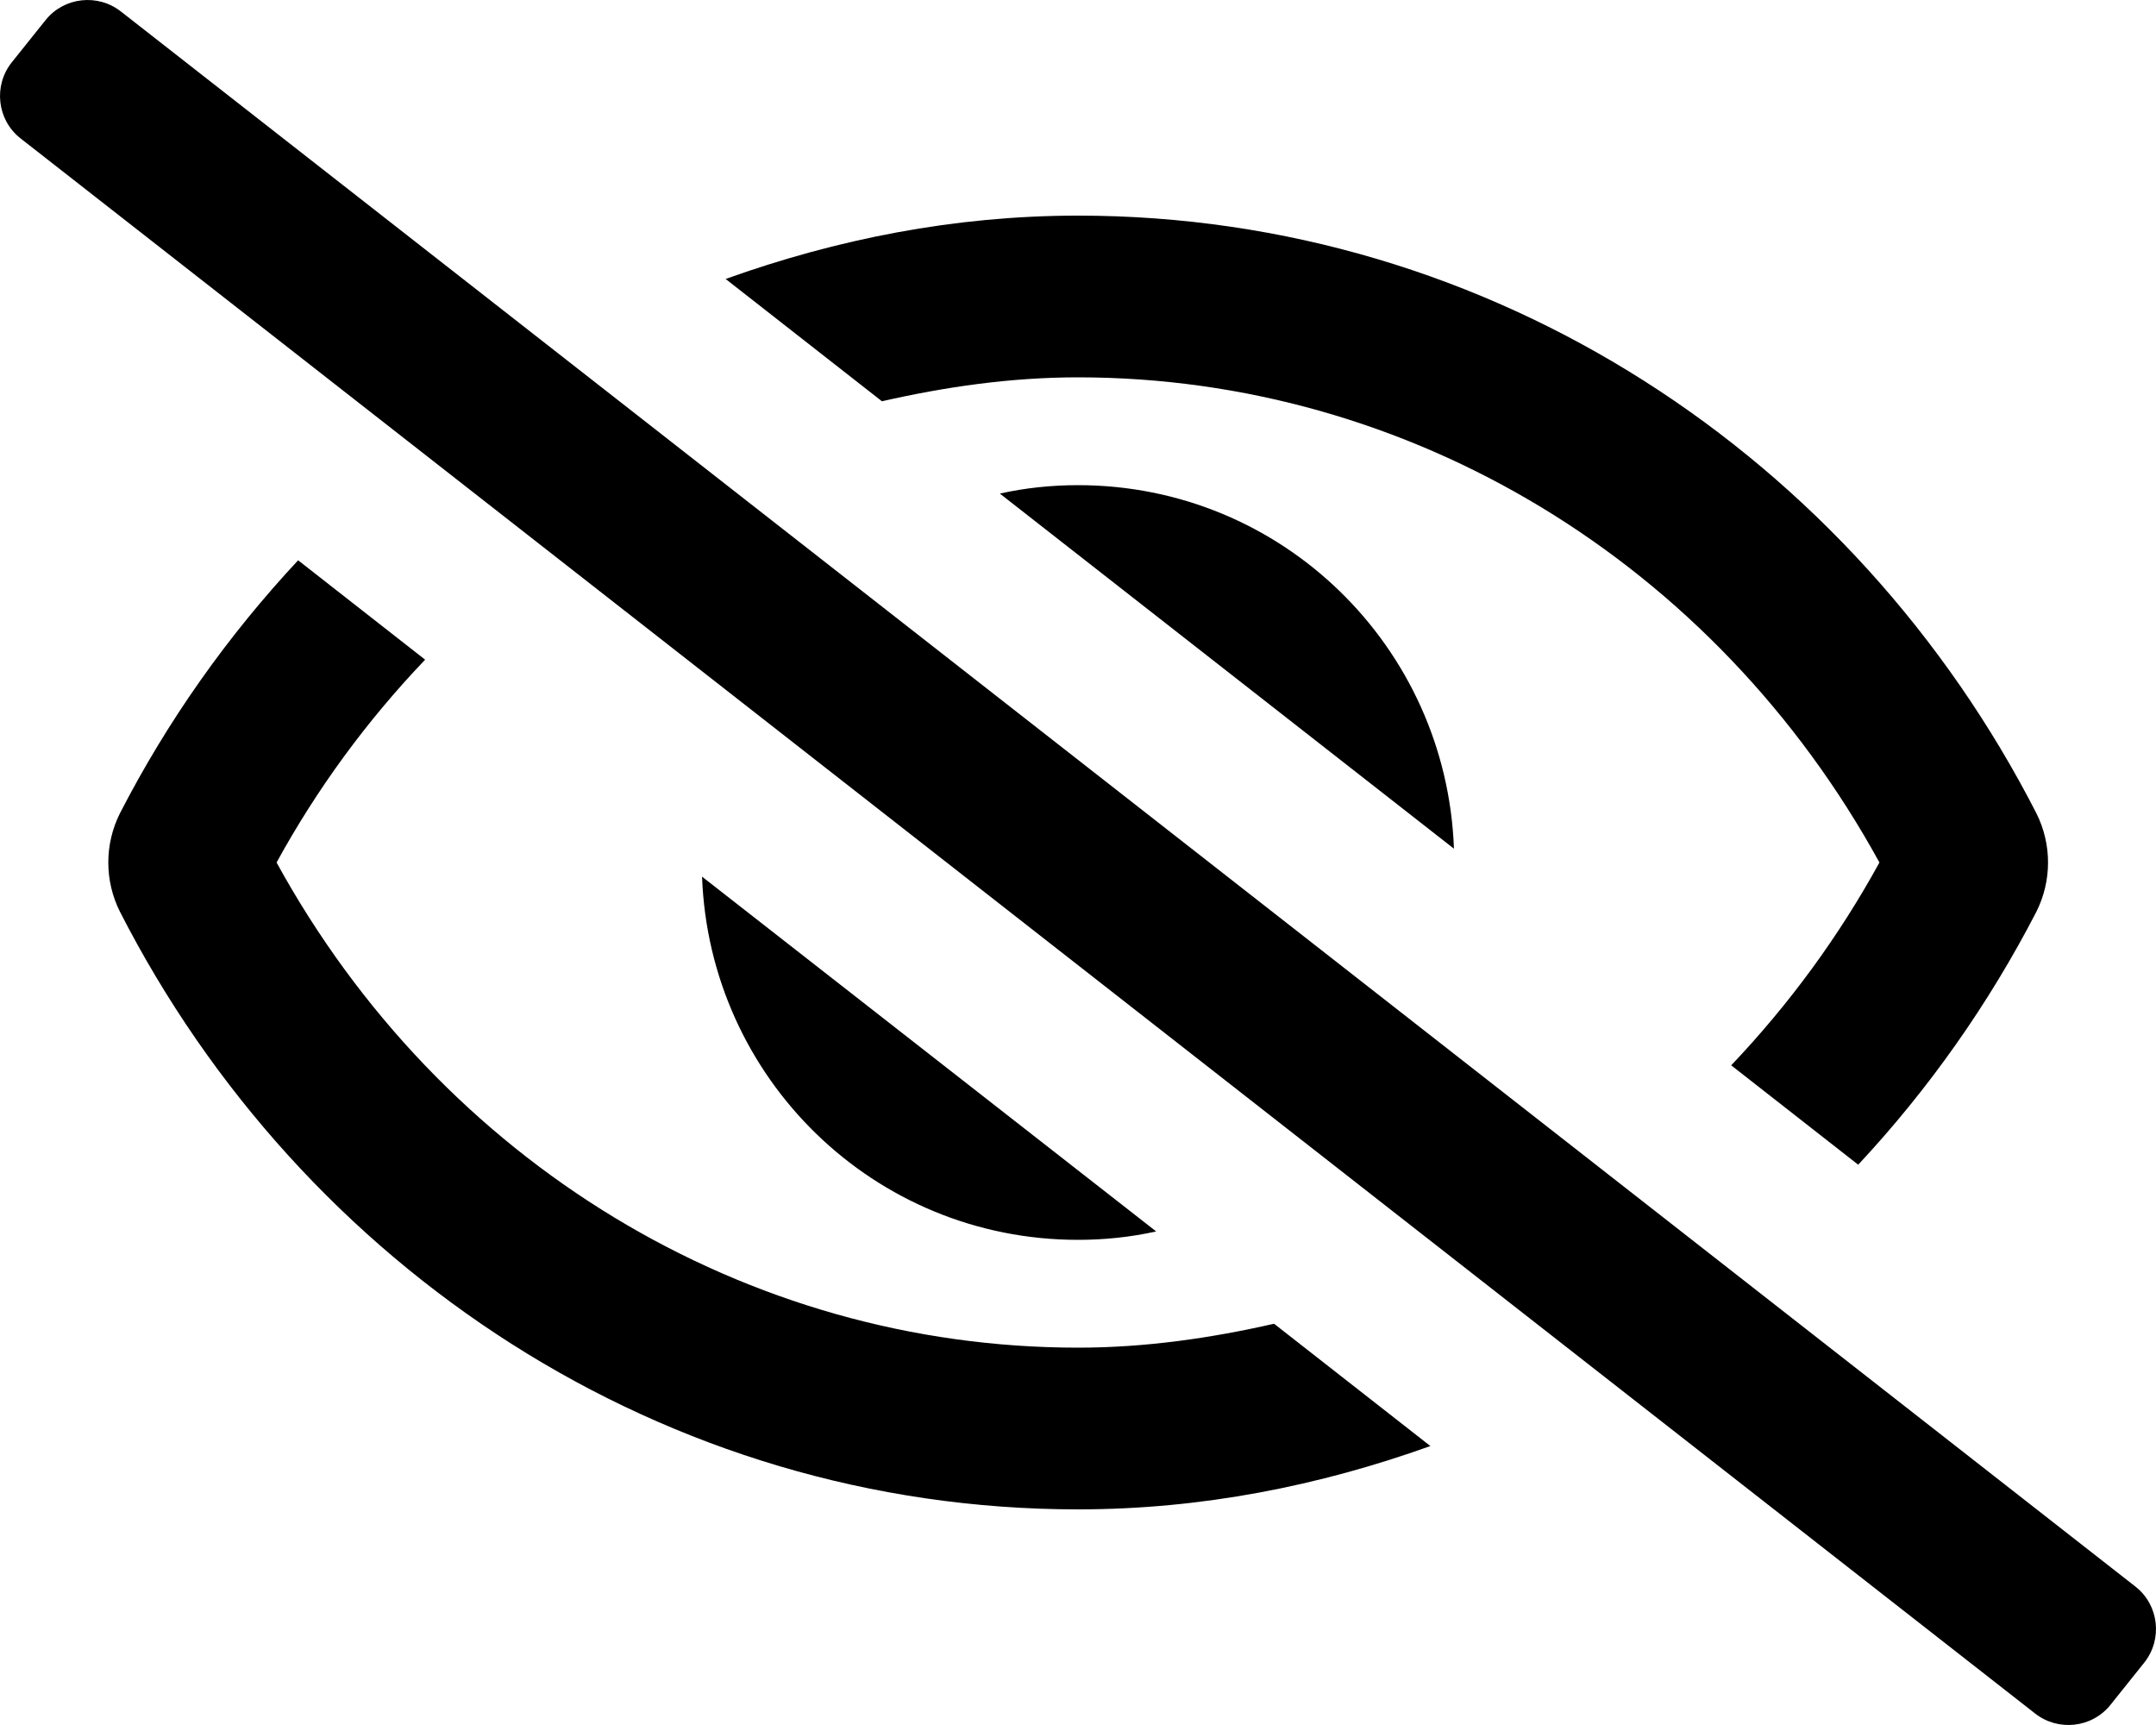 <?xml version="1.0" encoding="utf-8"?>
<!-- Generator: Adobe Illustrator 24.1.0, SVG Export Plug-In . SVG Version: 6.00 Build 0)  -->
<svg version="1.1" id="Capa_1" focusable="false" xmlns="http://www.w3.org/2000/svg" xmlns:xlink="http://www.w3.org/1999/xlink"
	 x="0px" y="0px" viewBox="0 0 640 512" style="enable-background:new 0 0 640 512;" xml:space="preserve">
<path d="M634,471L36,3.5C29.1-2,19-0.9,13.5,6c0,0,0,0,0,0l-10,12.5C-2,25.4-0.9,35.5,6,41c0,0,0,0,0,0l598,467.5
	c6.9,5.5,17,4.4,22.5-2.5l10-12.5C642,486.6,640.9,476.5,634,471C634,471,634,471,634,471z M296.8,146.5l134.8,105.4
	C429.4,191.9,380.5,144,320,144C312.2,144,304.4,144.8,296.8,146.5z M343.2,365.5L208.4,260.2C210.6,320.1,259.5,368,320,368
	C327.8,368,335.6,367.2,343.2,365.5L343.2,365.5z M320,112c98.6,0,189.1,55,237.9,144c-12,21.9-26.8,42.1-44,60.2l37.7,29.5
	c21-22.5,38.8-47.8,52.9-75.1c4.6-9.2,4.6-20,0-29.2C550.3,135.6,442.9,64,320,64c-36.7,0-71.7,7-104.6,18.8l46.4,36.3
	C280.7,114.8,300.1,112,320,112z M320,400c-98.6,0-189.1-55-237.9-144c12-21.9,26.8-42.1,44.1-60.2l-37.7-29.5
	c-21,22.5-38.8,47.7-52.9,75.1c-4.6,9.2-4.6,20,0,29.2C89.7,376.4,197.1,448,320,448c36.7,0,71.7-7,104.6-18.8l-46.4-36.3
	C359.3,397.2,339.9,400,320,400z"/>
</svg>
